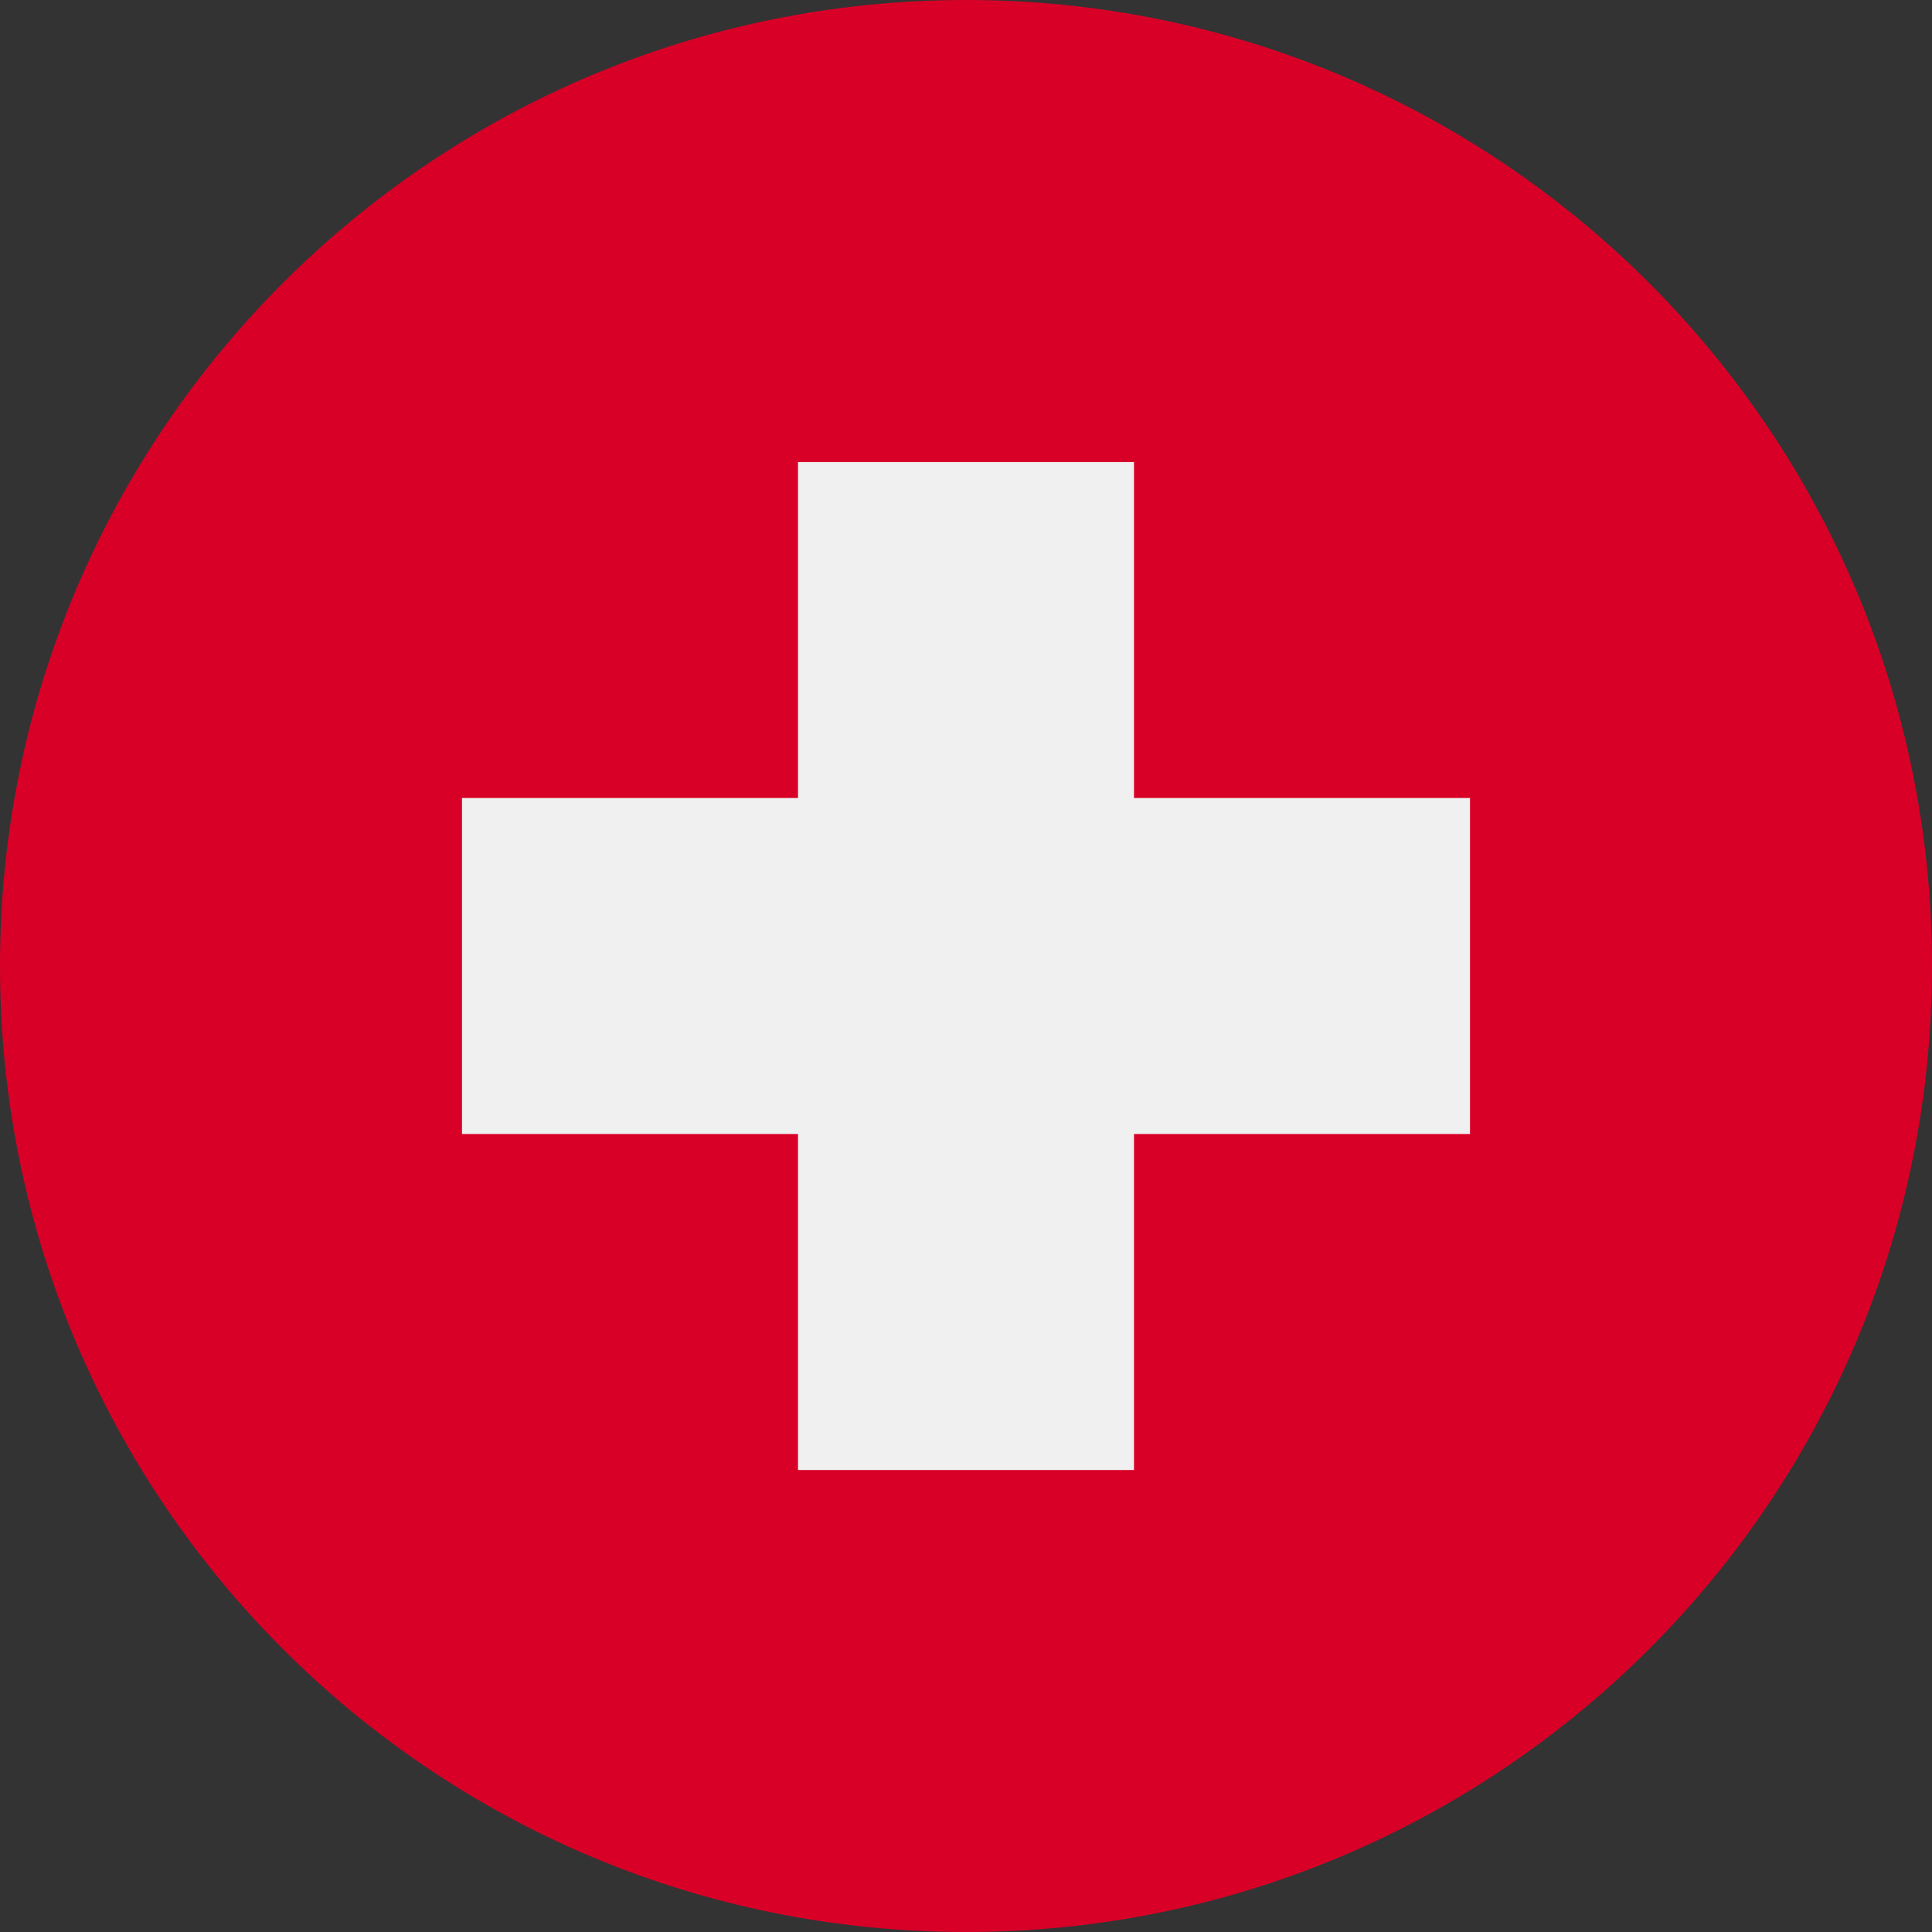 <svg width="25" height="25" viewBox="0 0 25 25" fill="none" xmlns="http://www.w3.org/2000/svg">
<rect x="0" y="0" width="25" height="25" fill="#333333" stroke="none"/>
<g clip-path="url(#clip0_12607_15837)">
<path d="M12.5 25C19.404 25 25 19.404 25 12.5C25 5.596 19.404 0 12.5 0C5.596 0 0 5.596 0 12.5C0 19.404 5.596 25 12.5 25Z" fill="#D80027"/>
<path d="M19.022 10.326H14.674V5.979H10.326V10.326H5.978V14.674H10.326V19.022H14.674V14.674H19.022V10.326Z" fill="#F0F0F0"/>
</g>
<defs>
<clipPath id="clip0_12607_15837">
<rect width="25" height="25" fill="white"/>
</clipPath>
</defs>
</svg>
